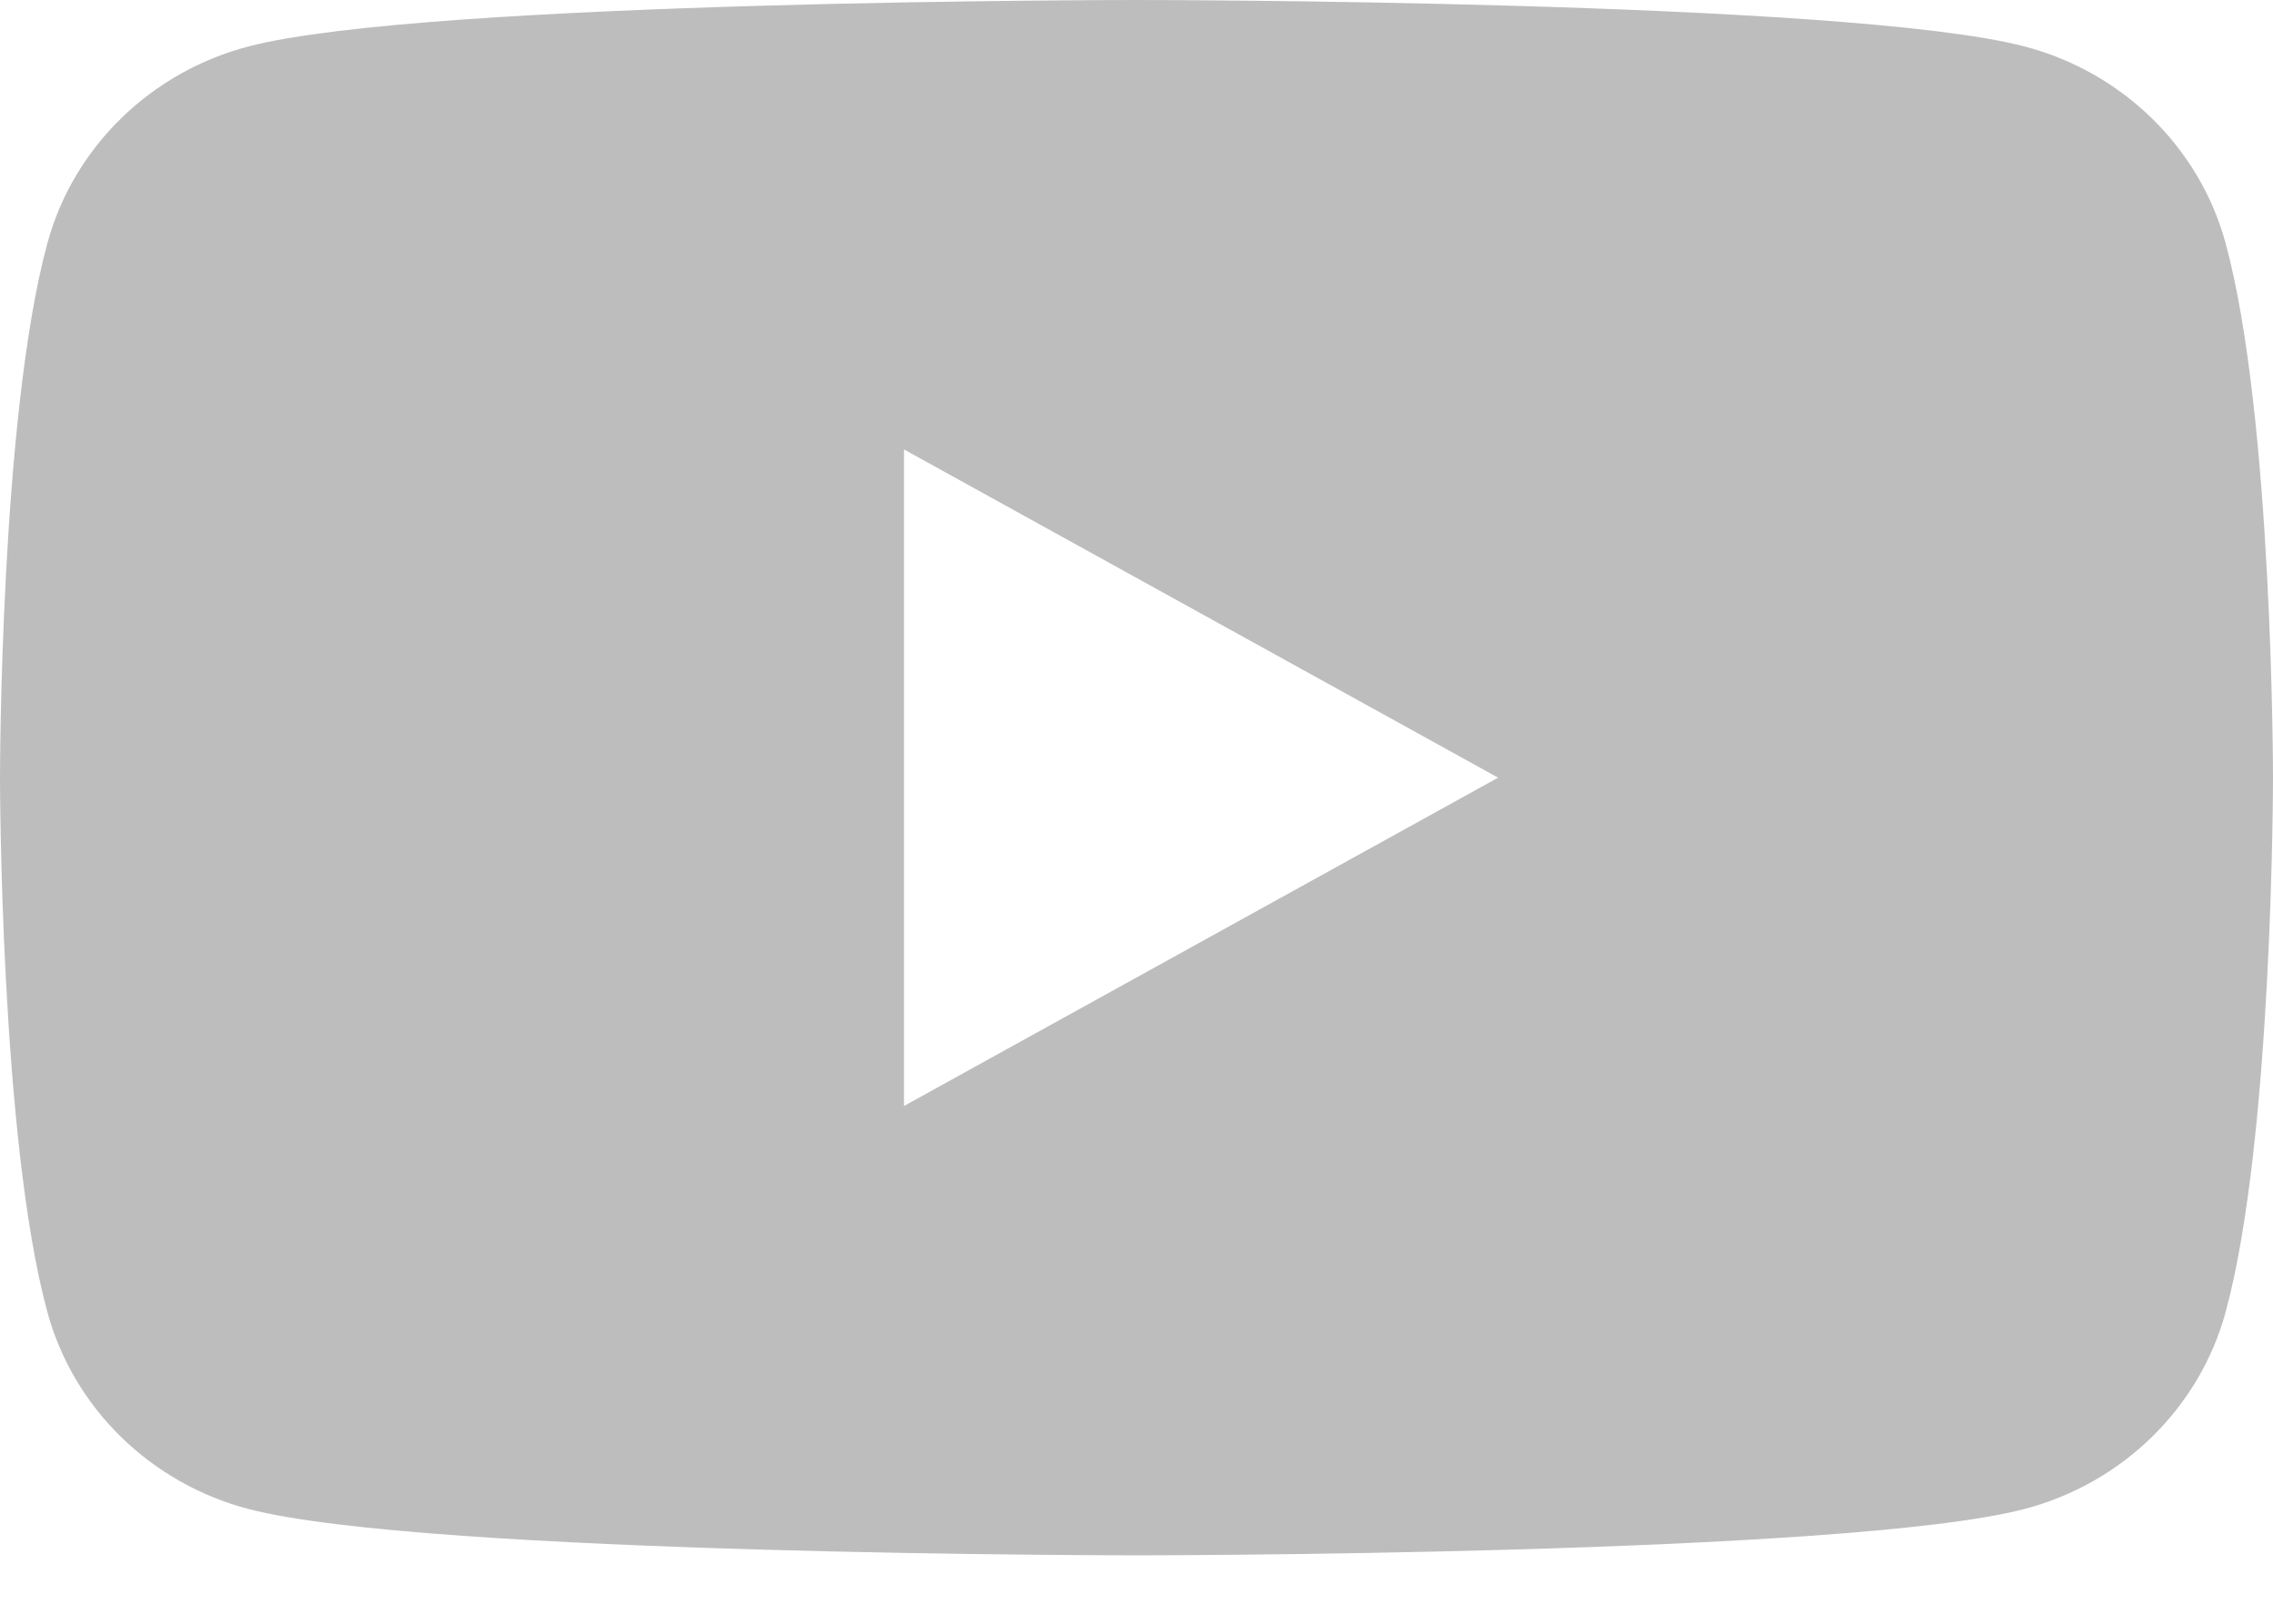 <svg width="21" height="15" viewBox="0 0 21 15" fill="none" xmlns="http://www.w3.org/2000/svg">
<path fill-rule="evenodd" clip-rule="evenodd" d="M18.704 0.429C19.608 0.665 20.32 1.36 20.561 2.243C21 3.845 21 7.184 21 7.184C21 7.184 21 10.524 20.561 12.125C20.32 13.008 19.608 13.703 18.704 13.94C17.067 14.368 10.5 14.368 10.5 14.368C10.5 14.368 3.933 14.368 2.296 13.94C1.392 13.703 0.68 13.008 0.439 12.125C0 10.524 0 7.184 0 7.184C0 7.184 0 3.845 0.439 2.243C0.68 1.36 1.392 0.665 2.296 0.429C3.933 0 10.5 0 10.5 0C10.5 0 17.067 0 18.704 0.429ZM13.841 7.184L8.352 10.217V4.152L13.841 7.184Z" fill="#BDBDBD"/>
</svg>
